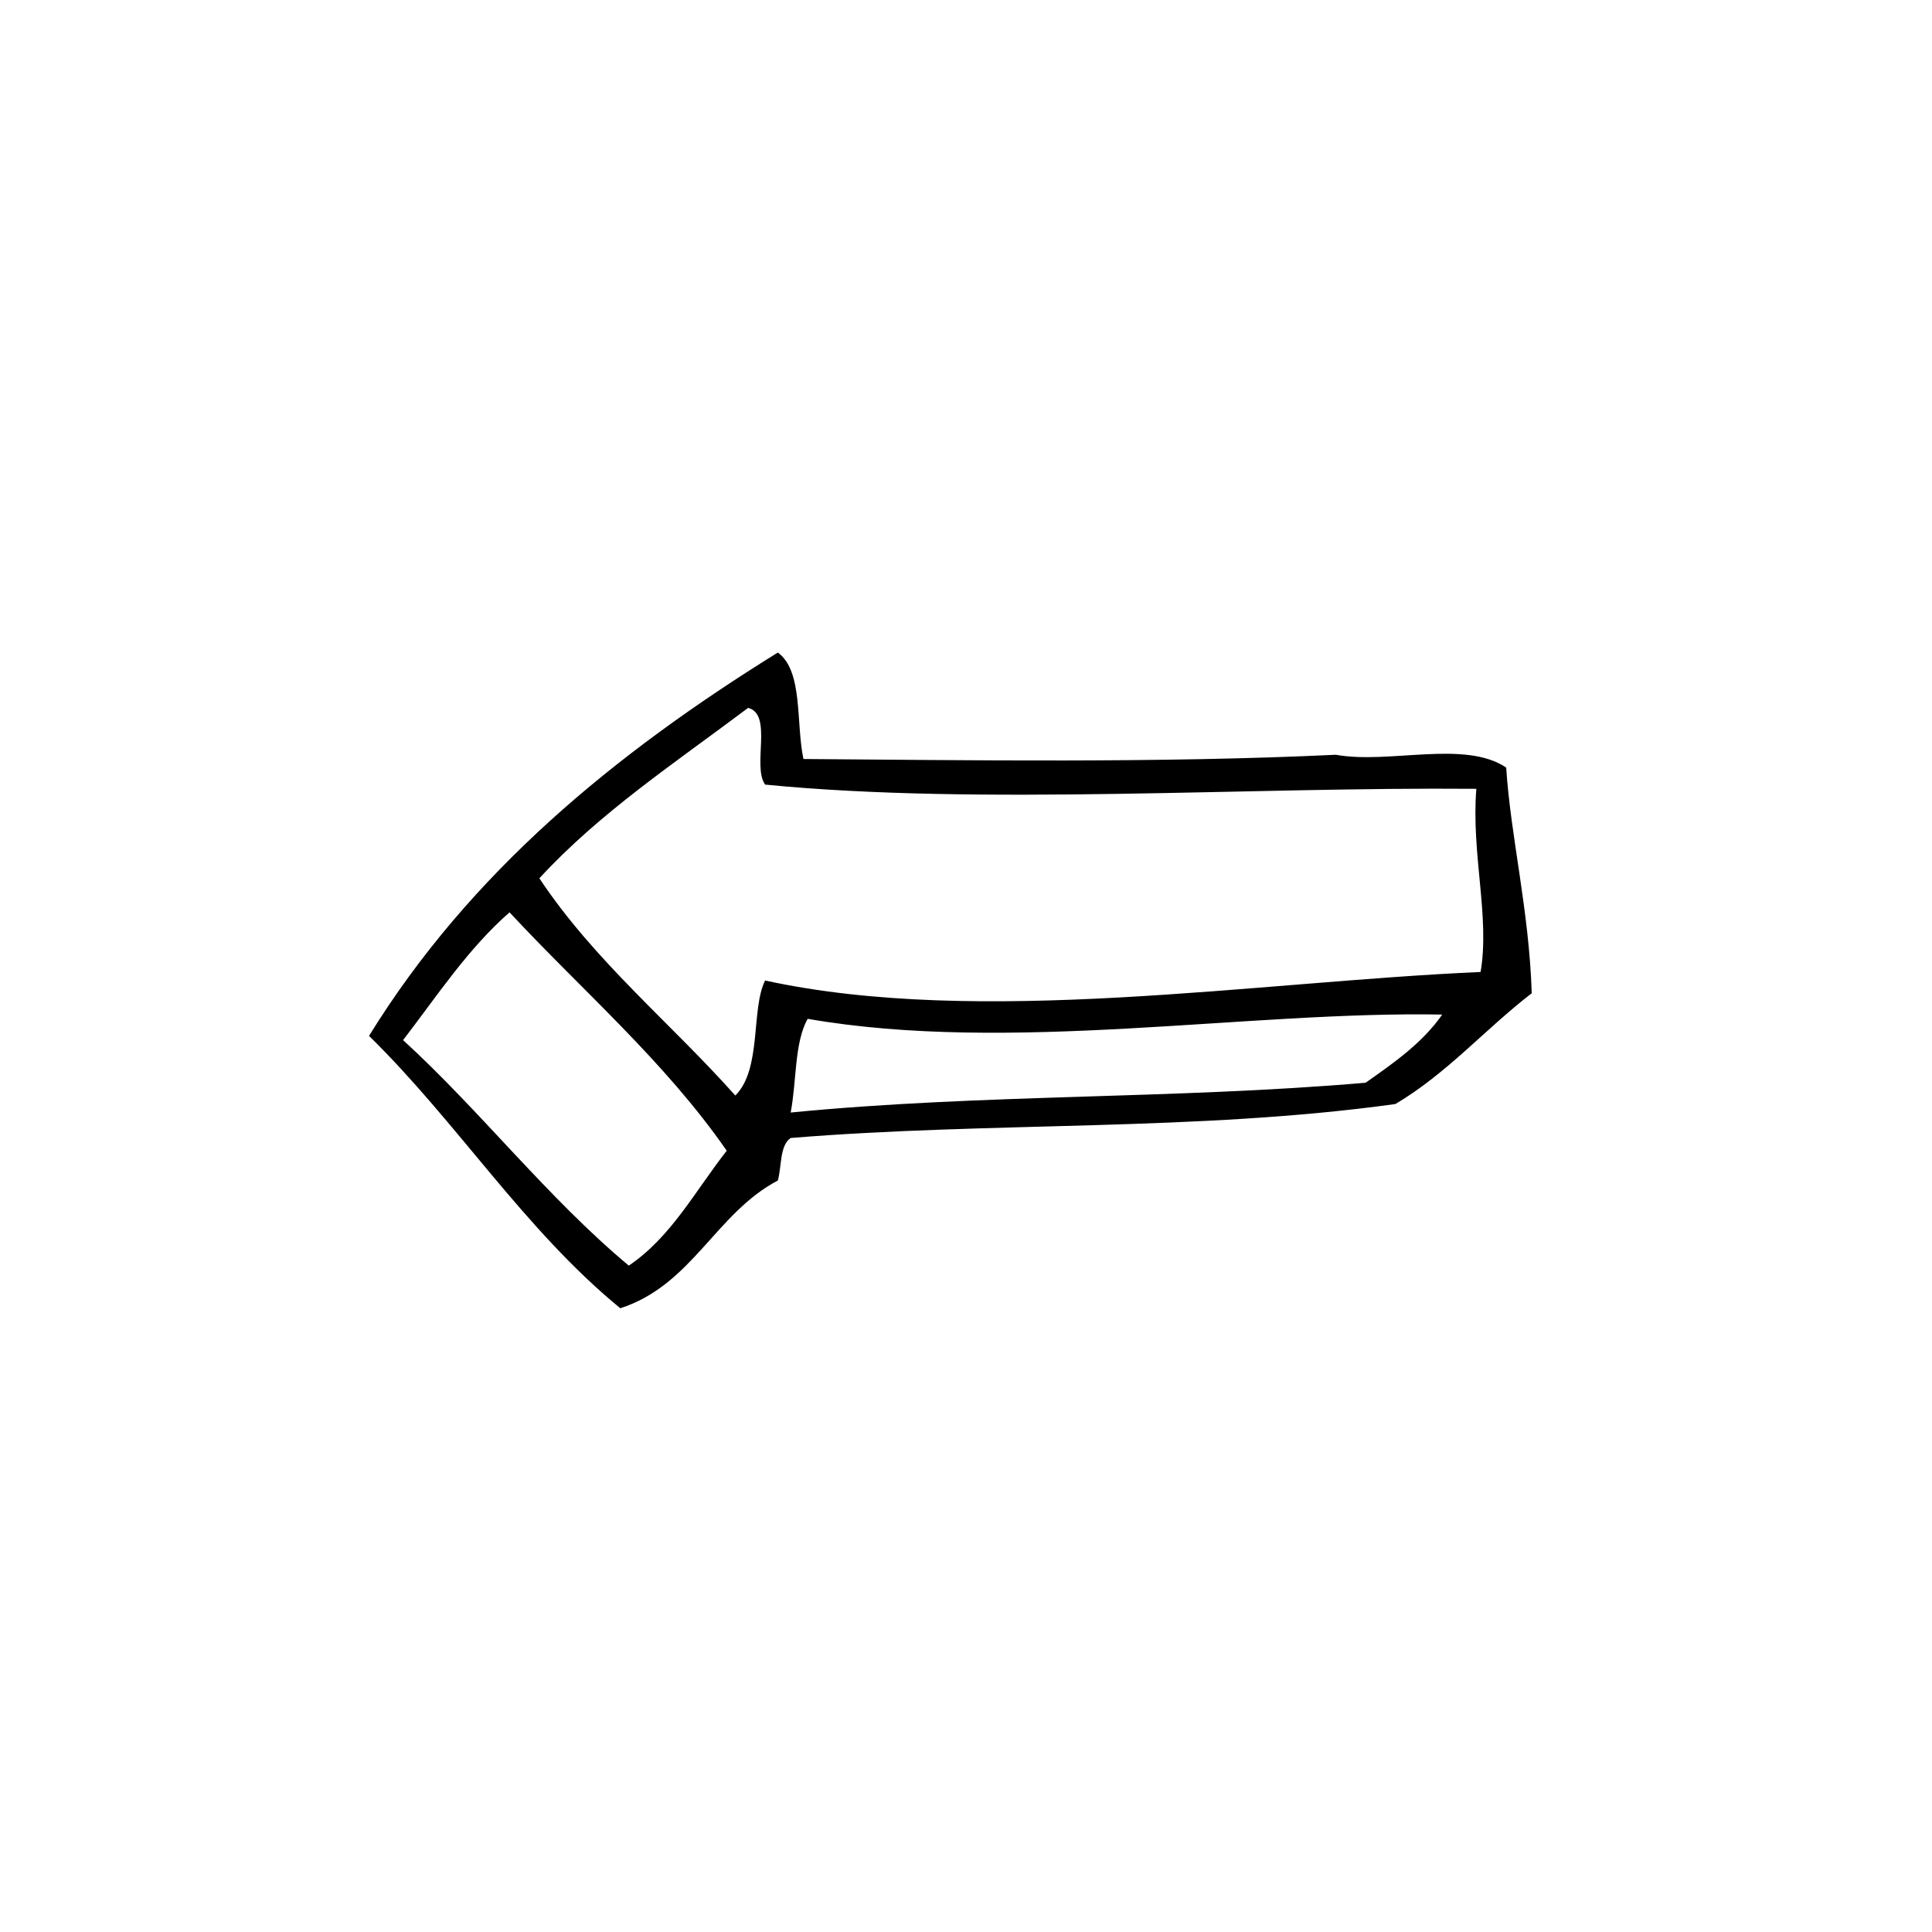 <?xml version="1.0" encoding="UTF-8"?>
<!-- Uploaded to: SVG Repo, www.svgrepo.com, Generator: SVG Repo Mixer Tools -->
<svg fill="#000000" width="800px" height="800px" version="1.1" viewBox="144 144 512 512" xmlns="http://www.w3.org/2000/svg">
 <path d="m350.14 316.93c6.742 4.934 4.742 18.605 6.781 28.215 43.352 0.309 94.473 1.102 141.08-1.125 14.16 2.559 34.133-4.016 45.156 3.394 1.188 18.367 6.07 37.754 6.769 59.809-12.34 9.488-22.414 21.234-36.125 29.352-52.547 7.316-107.37 4.641-160.27 9.008-2.922 1.988-2.344 7.43-3.394 11.266-16.5 8.68-22.703 27.699-41.75 33.852-25.438-20.844-43.207-49.297-66.59-72.18 26.684-43.289 65.148-74.816 108.34-101.59zm-63.203 59.828c14.574 21.938 34.727 38.258 51.926 57.566 7.074-6.996 4.109-22.887 7.898-30.477 57.02 12.391 129.75 0.363 189.61-2.262 2.5-14.621-2.508-31.281-1.125-48.543-60.172-0.523-131.39 4.481-188.48-1.113-3.481-4.82 2.117-18.695-4.516-20.328-19.109 14.383-39.27 27.699-55.309 45.156zm-7.902 9.023c-11.039 9.652-19.207 22.156-28.215 33.859 20.812 19.055 38.098 41.609 59.816 59.762 11.246-7.566 17.672-19.926 25.957-30.445-16.473-23.738-38.164-42.32-57.559-63.176zm79.016 28.219c-3.562 6.227-2.922 16.641-4.516 24.832 50.805-4.973 101.11-3.496 152.36-7.894 7.516-5.285 15.062-10.539 20.309-18.066-51.918-0.969-114.43 10.457-168.16 1.129z" fill-rule="evenodd"/>
</svg>
